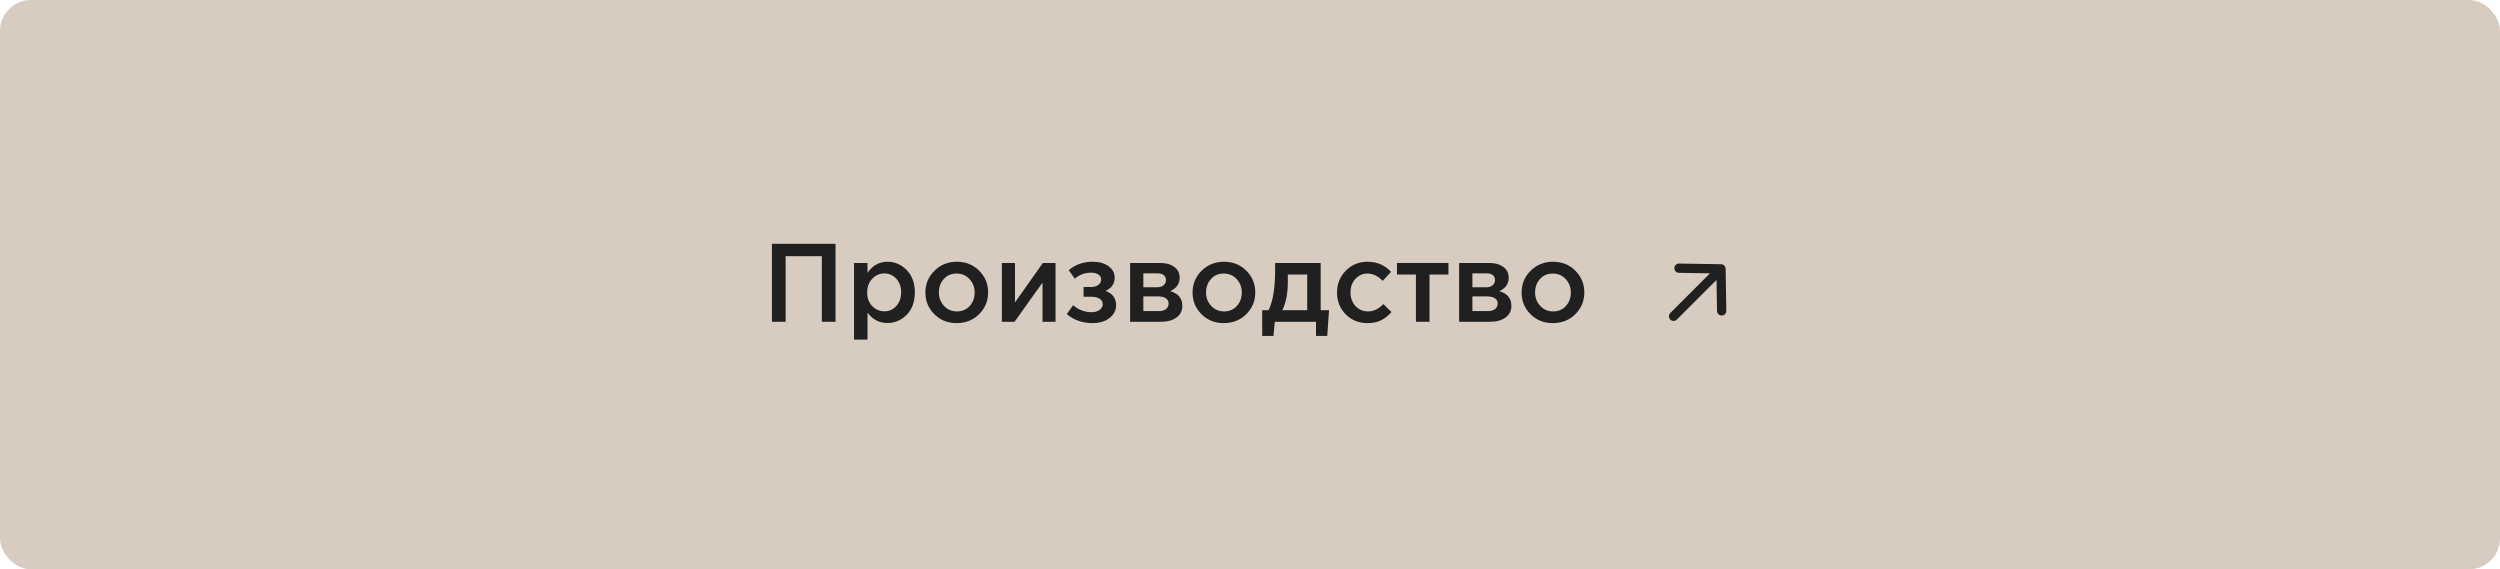 <?xml version="1.0" encoding="UTF-8"?> <svg xmlns="http://www.w3.org/2000/svg" width="404" height="92" viewBox="0 0 404 92" fill="none"> <rect width="404" height="92" rx="5" fill="#D8CBC0"></rect> <path d="M250.932 52.216C249.492 52.216 248.292 51.736 247.332 50.776C246.372 49.816 245.892 48.646 245.892 47.266C245.892 45.886 246.378 44.716 247.35 43.756C248.322 42.784 249.528 42.298 250.968 42.298C252.408 42.298 253.608 42.778 254.568 43.738C255.54 44.698 256.026 45.874 256.026 47.266C256.026 48.634 255.54 49.804 254.568 50.776C253.596 51.736 252.384 52.216 250.932 52.216ZM250.968 50.326C251.832 50.326 252.528 50.032 253.056 49.444C253.584 48.856 253.848 48.13 253.848 47.266C253.848 46.414 253.572 45.694 253.02 45.106C252.468 44.506 251.772 44.206 250.932 44.206C250.08 44.206 249.39 44.5 248.862 45.088C248.334 45.676 248.07 46.402 248.07 47.266C248.07 48.106 248.346 48.826 248.898 49.426C249.45 50.026 250.14 50.326 250.968 50.326Z" fill="#202020"></path> <path d="M235.797 52V42.496H240.675C241.623 42.496 242.379 42.712 242.943 43.144C243.519 43.564 243.807 44.14 243.807 44.872C243.807 45.868 243.297 46.594 242.277 47.05C243.585 47.422 244.239 48.214 244.239 49.426C244.239 50.23 243.921 50.86 243.285 51.316C242.661 51.772 241.809 52 240.729 52H235.797ZM237.939 50.272H240.405C240.921 50.272 241.317 50.164 241.593 49.948C241.881 49.72 242.025 49.42 242.025 49.048C242.025 48.688 241.875 48.406 241.575 48.202C241.287 47.998 240.861 47.896 240.297 47.896H237.939V50.272ZM237.939 46.42H240.171C240.615 46.42 240.963 46.312 241.215 46.096C241.467 45.88 241.593 45.598 241.593 45.25C241.593 44.926 241.479 44.668 241.251 44.476C241.023 44.272 240.675 44.17 240.207 44.17H237.939V46.42Z" fill="#202020"></path> <path d="M228.813 52V44.368H225.753V42.496H234.069V44.368H231.009V52H228.813Z" fill="#202020"></path> <path d="M220.976 52.216C219.572 52.216 218.402 51.742 217.466 50.794C216.53 49.834 216.062 48.67 216.062 47.302V47.266C216.062 45.898 216.53 44.728 217.466 43.756C218.414 42.784 219.59 42.298 220.994 42.298C222.53 42.298 223.796 42.844 224.792 43.936L223.442 45.394C222.686 44.602 221.864 44.206 220.976 44.206C220.196 44.206 219.542 44.5 219.014 45.088C218.498 45.676 218.24 46.39 218.24 47.23V47.266C218.24 48.13 218.504 48.856 219.032 49.444C219.572 50.032 220.256 50.326 221.084 50.326C221.96 50.326 222.782 49.93 223.55 49.138L224.864 50.434C224.348 51.01 223.784 51.454 223.172 51.766C222.572 52.066 221.84 52.216 220.976 52.216Z" fill="#202020"></path> <path d="M203.972 54.286V50.128H204.998C205.706 48.712 206.06 46.558 206.06 43.666V42.496H213.422V50.128H214.772L214.484 54.286H212.666V52H206.006L205.79 54.286H203.972ZM207.23 50.128H211.244V44.368H208.112V45.628C208.112 47.392 207.818 48.892 207.23 50.128Z" fill="#202020"></path> <path d="M197.758 52.216C196.318 52.216 195.118 51.736 194.158 50.776C193.198 49.816 192.718 48.646 192.718 47.266C192.718 45.886 193.204 44.716 194.176 43.756C195.148 42.784 196.354 42.298 197.794 42.298C199.234 42.298 200.434 42.778 201.394 43.738C202.366 44.698 202.852 45.874 202.852 47.266C202.852 48.634 202.366 49.804 201.394 50.776C200.422 51.736 199.21 52.216 197.758 52.216ZM197.794 50.326C198.658 50.326 199.354 50.032 199.882 49.444C200.41 48.856 200.674 48.13 200.674 47.266C200.674 46.414 200.398 45.694 199.846 45.106C199.294 44.506 198.598 44.206 197.758 44.206C196.906 44.206 196.216 44.5 195.688 45.088C195.16 45.676 194.896 46.402 194.896 47.266C194.896 48.106 195.172 48.826 195.724 49.426C196.276 50.026 196.966 50.326 197.794 50.326Z" fill="#202020"></path> <path d="M182.623 52V42.496H187.501C188.449 42.496 189.205 42.712 189.769 43.144C190.345 43.564 190.633 44.14 190.633 44.872C190.633 45.868 190.123 46.594 189.103 47.05C190.411 47.422 191.065 48.214 191.065 49.426C191.065 50.23 190.747 50.86 190.111 51.316C189.487 51.772 188.635 52 187.555 52H182.623ZM184.765 50.272H187.231C187.747 50.272 188.143 50.164 188.419 49.948C188.707 49.72 188.851 49.42 188.851 49.048C188.851 48.688 188.701 48.406 188.401 48.202C188.113 47.998 187.687 47.896 187.123 47.896H184.765V50.272ZM184.765 46.42H186.997C187.441 46.42 187.789 46.312 188.041 46.096C188.293 45.88 188.419 45.598 188.419 45.25C188.419 44.926 188.305 44.668 188.077 44.476C187.849 44.272 187.501 44.17 187.033 44.17H184.765V46.42Z" fill="#202020"></path> <path d="M176.547 52.216C174.915 52.216 173.529 51.73 172.389 50.758L173.415 49.318C174.303 50.074 175.299 50.452 176.403 50.452C176.907 50.452 177.333 50.332 177.681 50.092C178.029 49.84 178.203 49.522 178.203 49.138C178.203 48.778 178.035 48.49 177.699 48.274C177.363 48.058 176.889 47.95 176.277 47.95H175.107V46.384H176.277C176.781 46.384 177.183 46.27 177.483 46.042C177.795 45.802 177.951 45.502 177.951 45.142C177.951 44.818 177.801 44.56 177.501 44.368C177.213 44.164 176.841 44.062 176.385 44.062C175.329 44.062 174.429 44.386 173.685 45.034L172.713 43.666C173.757 42.754 175.047 42.298 176.583 42.298C177.627 42.298 178.479 42.538 179.139 43.018C179.799 43.498 180.129 44.11 180.129 44.854C180.129 45.862 179.631 46.582 178.635 47.014C179.787 47.422 180.363 48.19 180.363 49.318C180.363 50.134 180.009 50.824 179.301 51.388C178.593 51.94 177.675 52.216 176.547 52.216Z" fill="#202020"></path> <path d="M161.898 52V42.496H164.022V48.868C166.014 46.036 167.514 43.912 168.522 42.496H170.574V52H168.468V45.664L163.95 52H161.898Z" fill="#202020"></path> <path d="M154.586 52.216C153.146 52.216 151.946 51.736 150.986 50.776C150.026 49.816 149.546 48.646 149.546 47.266C149.546 45.886 150.032 44.716 151.004 43.756C151.976 42.784 153.182 42.298 154.622 42.298C156.062 42.298 157.262 42.778 158.222 43.738C159.194 44.698 159.68 45.874 159.68 47.266C159.68 48.634 159.194 49.804 158.222 50.776C157.25 51.736 156.038 52.216 154.586 52.216ZM154.622 50.326C155.486 50.326 156.182 50.032 156.71 49.444C157.238 48.856 157.502 48.13 157.502 47.266C157.502 46.414 157.226 45.694 156.674 45.106C156.122 44.506 155.426 44.206 154.586 44.206C153.734 44.206 153.044 44.5 152.516 45.088C151.988 45.676 151.724 46.402 151.724 47.266C151.724 48.106 152 48.826 152.552 49.426C153.104 50.026 153.794 50.326 154.622 50.326Z" fill="#202020"></path> <path d="M138.01 54.88V42.496H140.188V44.08C141.028 42.892 142.102 42.298 143.41 42.298C144.61 42.298 145.648 42.748 146.524 43.648C147.4 44.536 147.838 45.742 147.838 47.266C147.838 48.766 147.4 49.966 146.524 50.866C145.648 51.754 144.61 52.198 143.41 52.198C142.102 52.198 141.028 51.64 140.188 50.524V54.88H138.01ZM142.906 50.308C143.674 50.308 144.316 50.026 144.832 49.462C145.36 48.898 145.624 48.154 145.624 47.23C145.624 46.33 145.36 45.598 144.832 45.034C144.304 44.47 143.662 44.188 142.906 44.188C142.15 44.188 141.496 44.476 140.944 45.052C140.404 45.628 140.134 46.366 140.134 47.266C140.134 48.154 140.404 48.886 140.944 49.462C141.496 50.026 142.15 50.308 142.906 50.308Z" fill="#202020"></path> <path d="M124.744 52V39.4H135.022V52H132.808V41.398H126.958V52H124.744Z" fill="#202020"></path> <path d="M278.113 43.449L270.449 51.113M278.113 43.449L278.222 50.236M278.113 43.449L271.325 43.339" stroke="#202020" stroke-width="1.5" stroke-linecap="round" stroke-linejoin="round"></path> </svg> 